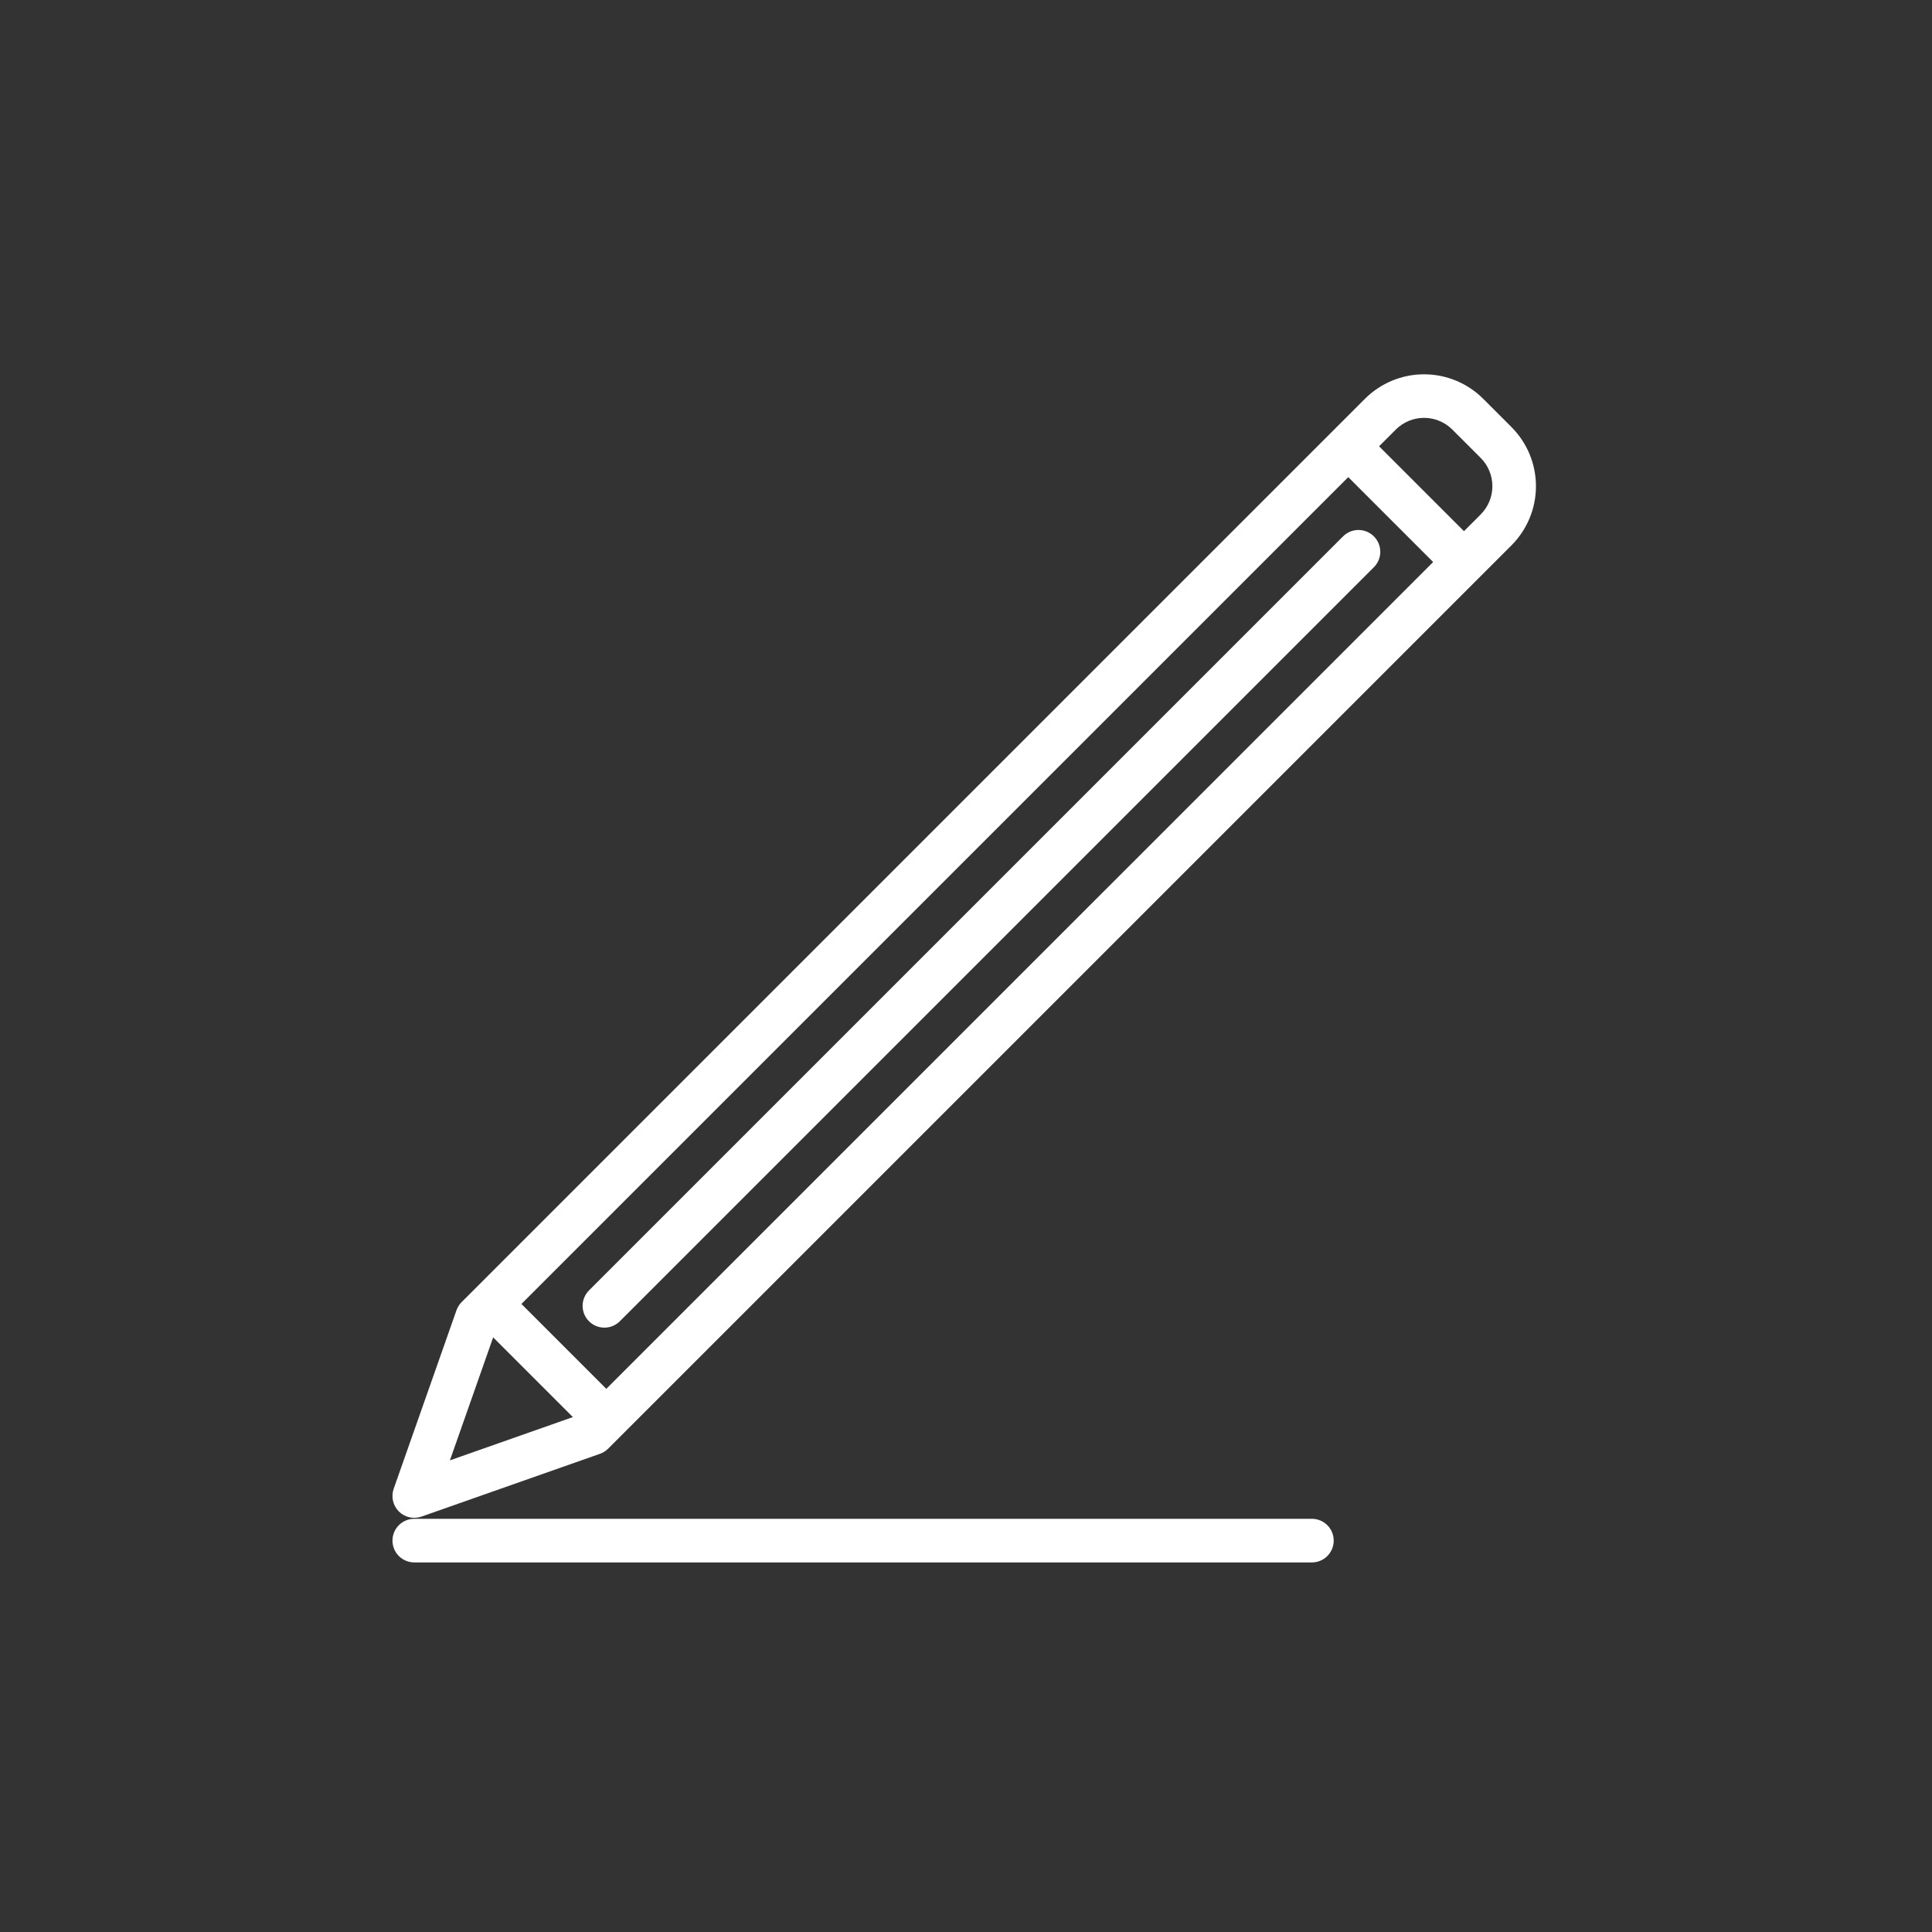 <svg fill="none" height="96" viewBox="0 0 96 96" width="96" xmlns="http://www.w3.org/2000/svg"><rect x="0" y="0" width="96" height="96" fill="#333333" stroke="none"/><g fill="#fff"><path d="m75.108 21.224-1.411-1.411c-.779-.777-1.835-1.214-2.936-1.214-1.101 0-2.156.437-2.935 1.214l-44.888 44.888c-.115.115-.202.254-.256.407l-3.12 8.869c-.068.193-.079.401-.034.6s.146.382.29.526c.144.144.326.245.525.29.199.045.407.034.6-.034l8.869-3.12c.153-.054.292-.141.407-.256l44.888-44.888c.777-.779 1.214-1.835 1.214-2.935 0-1.101-.436-2.156-1.214-2.935zm-52.752 51.34 2.149-6.111 3.961 3.961zm7.771-3.553-4.218-4.218 41.085-41.084 4.218 4.218zm43.449-43.449-.832.832-4.218-4.218.832-.832c.372-.372.877-.581 1.403-.581.526 0 1.031.209 1.403.581l1.412 1.411c.372.372.58.877.58 1.403 0 .526-.209 1.03-.58 1.403z"/><path d="m29.267 64.121c-.203.203-.317.479-.317.766 0 .287.114.563.317.766s.479.317.766.317c.287 0 .563-.114.766-.317l37.463-37.463c.102-.1.183-.22.239-.351.056-.132.085-.273.085-.416s-.027-.285-.082-.417c-.054-.132-.134-.252-.236-.354-.101-.101-.221-.181-.354-.236-.132-.054-.274-.082-.417-.082-.143.001-.285.029-.416.085-.132.056-.251.137-.352.239z"/><path d="m65.188 75.468h-44.603c-.142 0-.283.028-.415.083-.132.054-.251.134-.351.235-.101.101-.18.22-.235.351-.054.132-.082.272-.082.415s.028.283.082.415c.054.131.134.251.235.351s.22.18.351.235c.131.054.272.083.415.083h44.603c.142 0 .283-.028.415-.083.132-.054.251-.134.351-.235s.18-.22.235-.351c.054-.132.082-.272.082-.415s-.028-.283-.082-.415c-.054-.131-.134-.251-.235-.351-.101-.101-.22-.18-.351-.235-.131-.054-.272-.083-.415-.083z"/></g></svg>